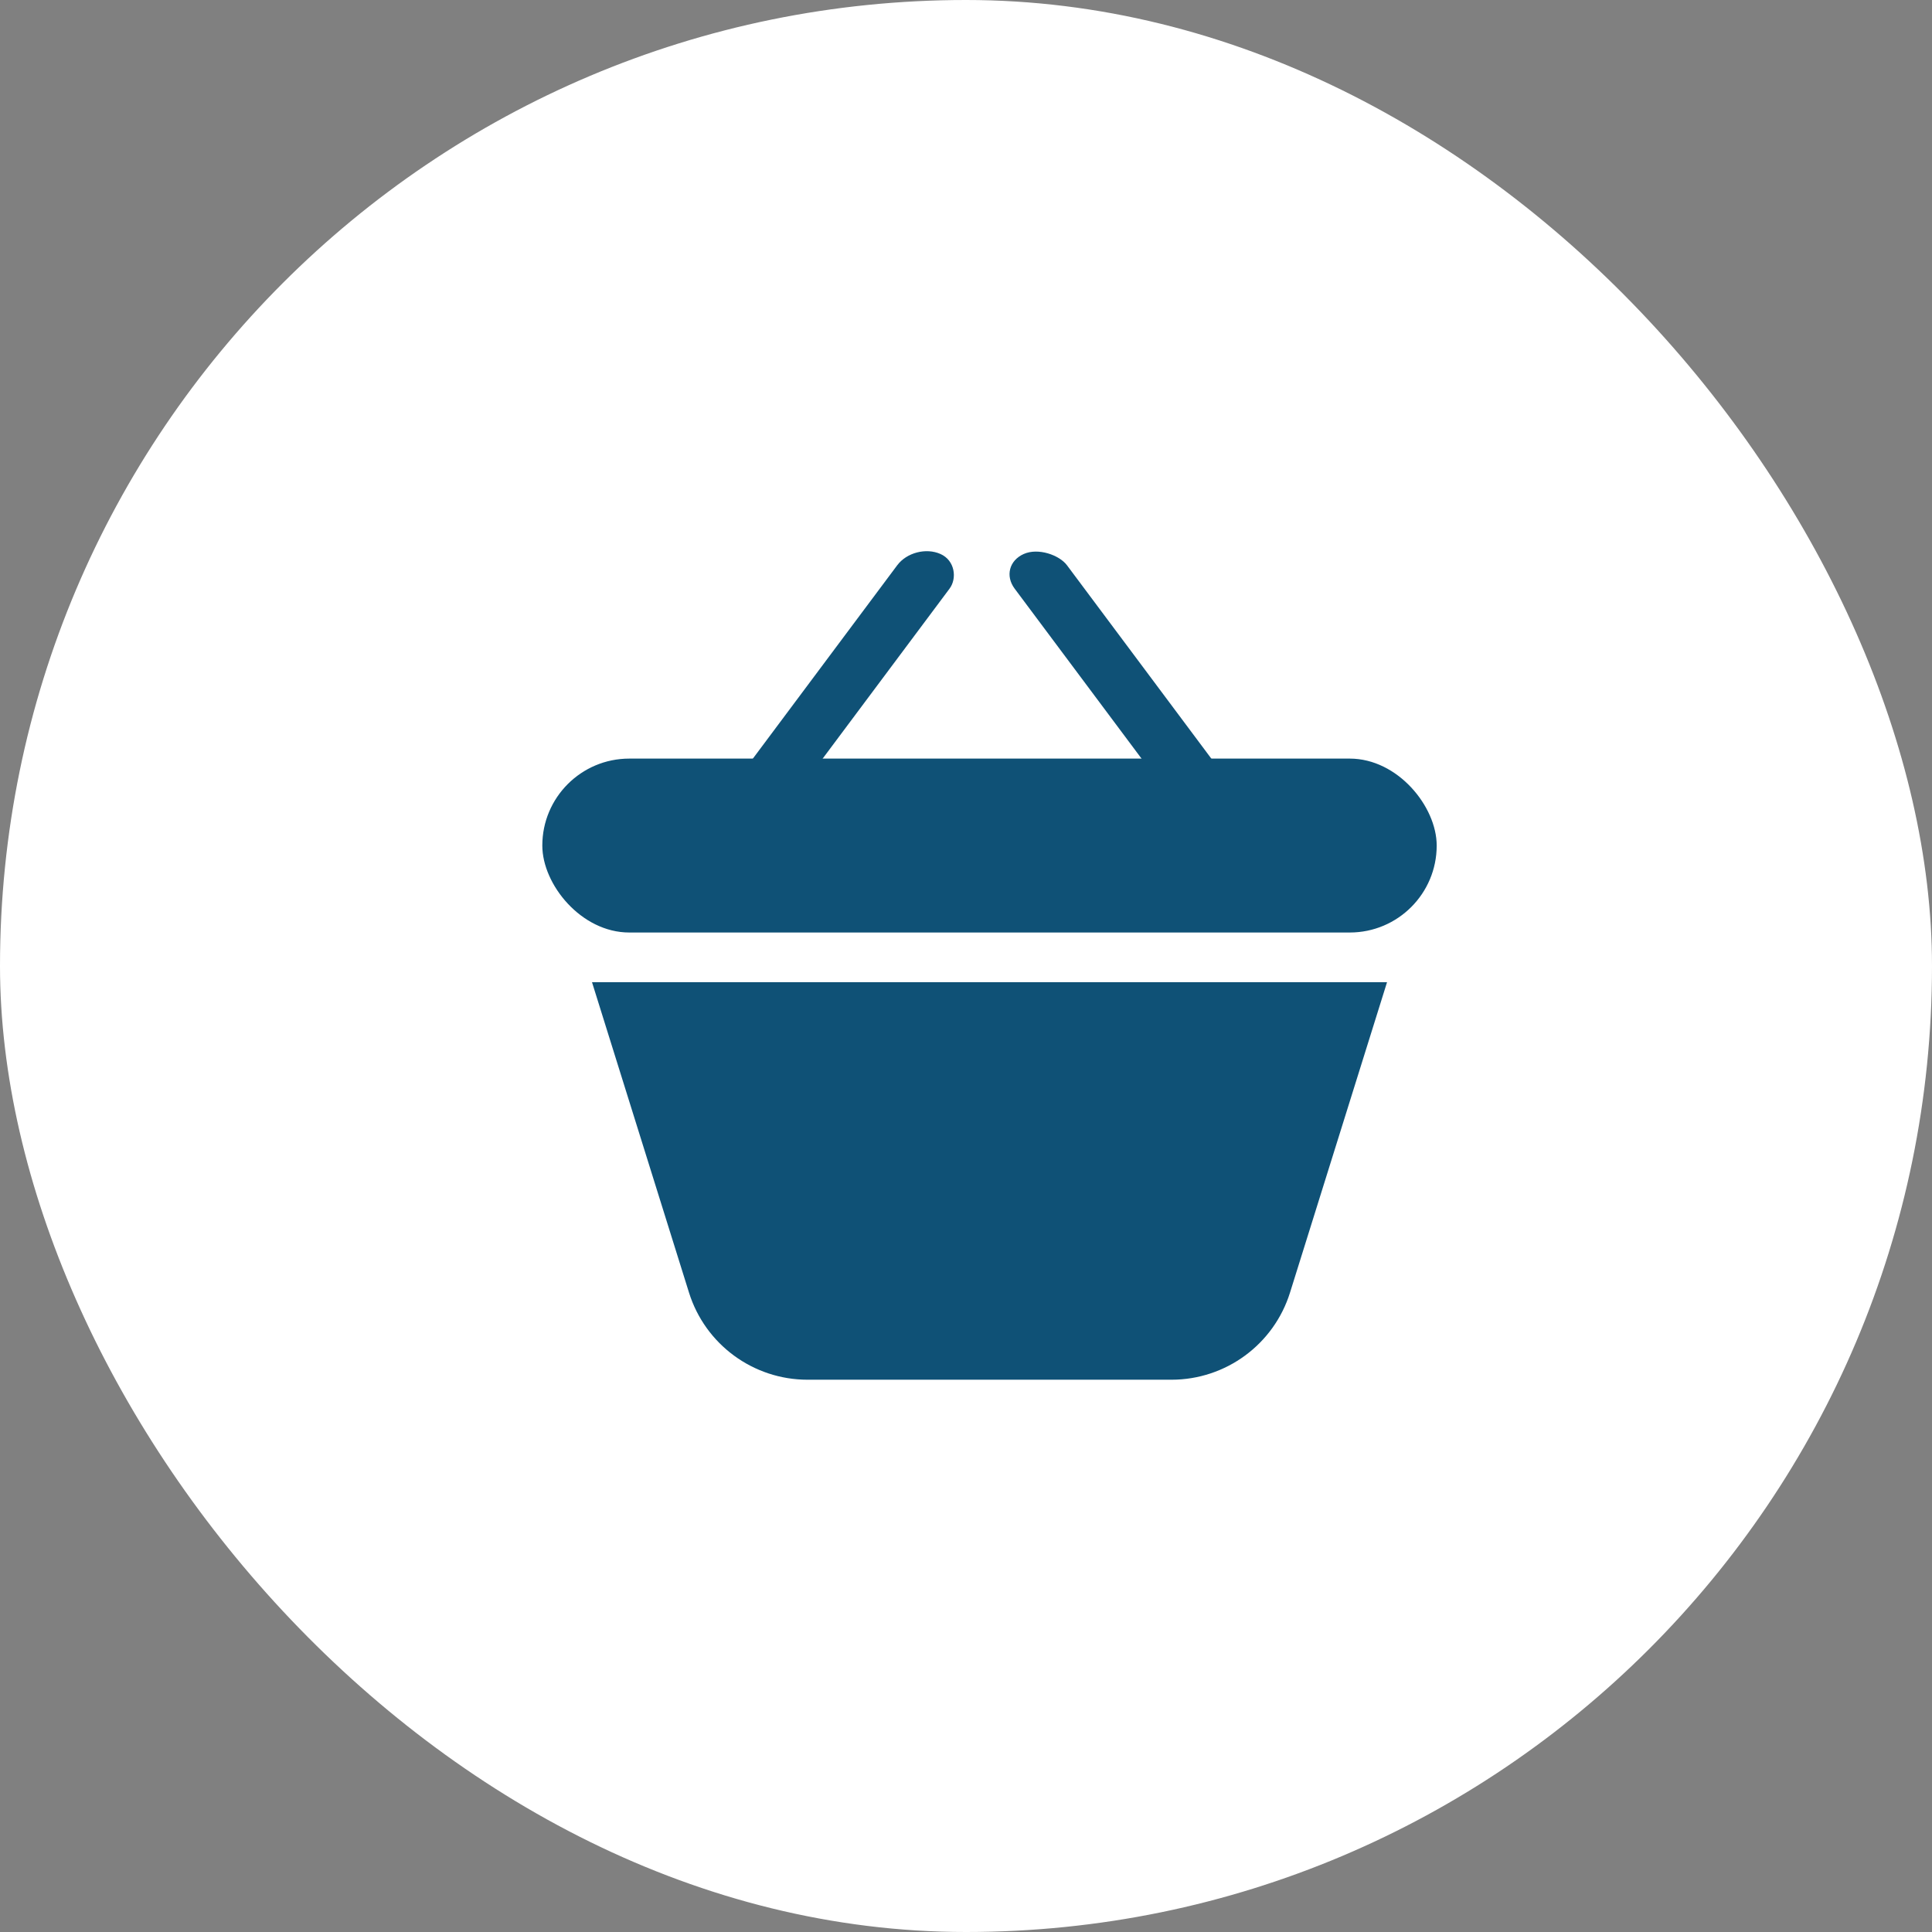 <svg width="57" height="57" viewBox="0 0 57 57" fill="none" xmlns="http://www.w3.org/2000/svg">
<rect x="0" y="0" width="57" height="57" fill="#808080" stroke="none"/>
<rect width="57" height="57" rx="28.5" fill="white"/>
<path d="M17.466 28.978H40.922L38.06 38.134C37.582 39.664 36.165 40.706 34.562 40.706H23.825C22.222 40.706 20.805 39.664 20.327 38.134L17.466 28.978Z" fill="#0F5176"/>
<rect x="16" y="22.381" width="26.387" height="5.131" rx="2.565" fill="#0F5176"/>
<rect width="1.691" height="9.278" rx="0.845" transform="matrix(0.913 0.408 -0.598 0.801 26.976 16)" fill="#0F5176"/>
<rect width="1.691" height="9.278" rx="0.845" transform="matrix(0.913 -0.408 0.598 0.801 29.43 16.69)" fill="#0F5176"/>
</svg>
